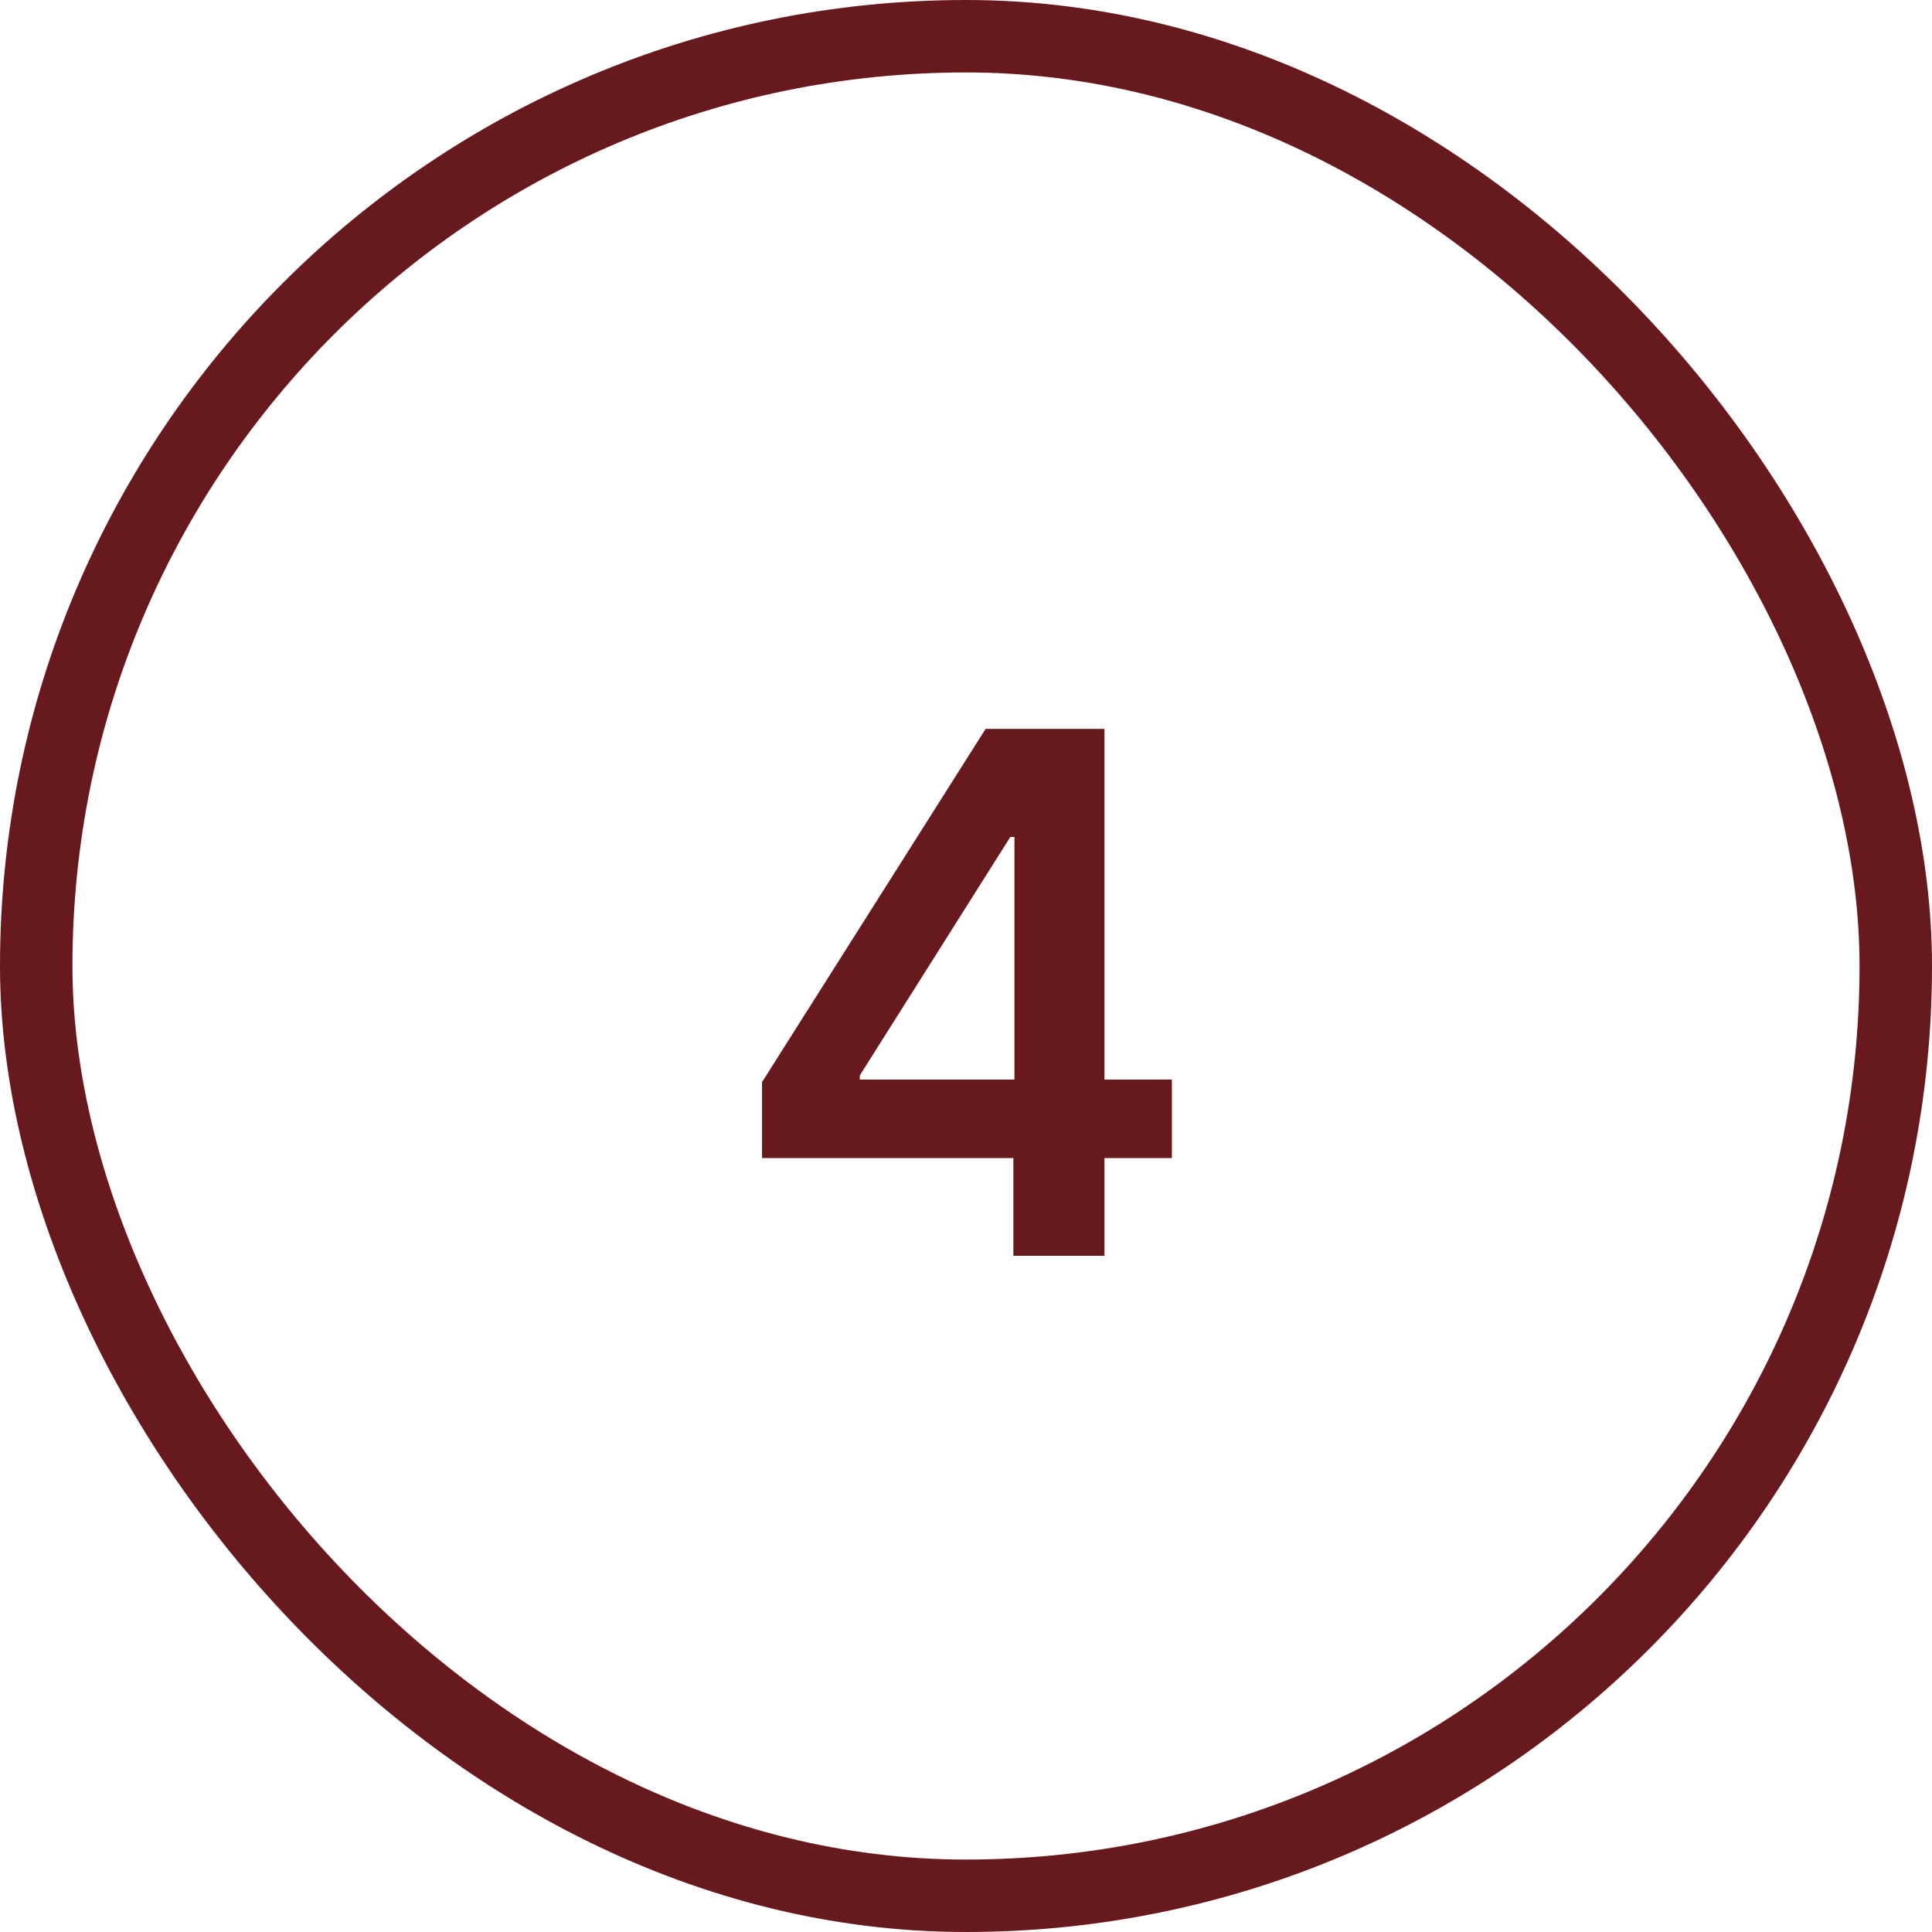 <?xml version="1.0" encoding="UTF-8"?> <svg xmlns="http://www.w3.org/2000/svg" width="40" height="40" viewBox="0 0 40 40" fill="none"><rect x="0.75" y="0.75" width="38.5" height="38.5" rx="19.25" stroke="#68191E" stroke-width="1.5"></rect><path d="M15.777 23.976V22.404L20.406 15.091H21.716V17.328H20.918L17.801 22.266V22.351H24.263V23.976H15.777ZM20.981 26V23.496L21.003 22.793V15.091H22.867V26H20.981Z" fill="#68191E"></path></svg> 